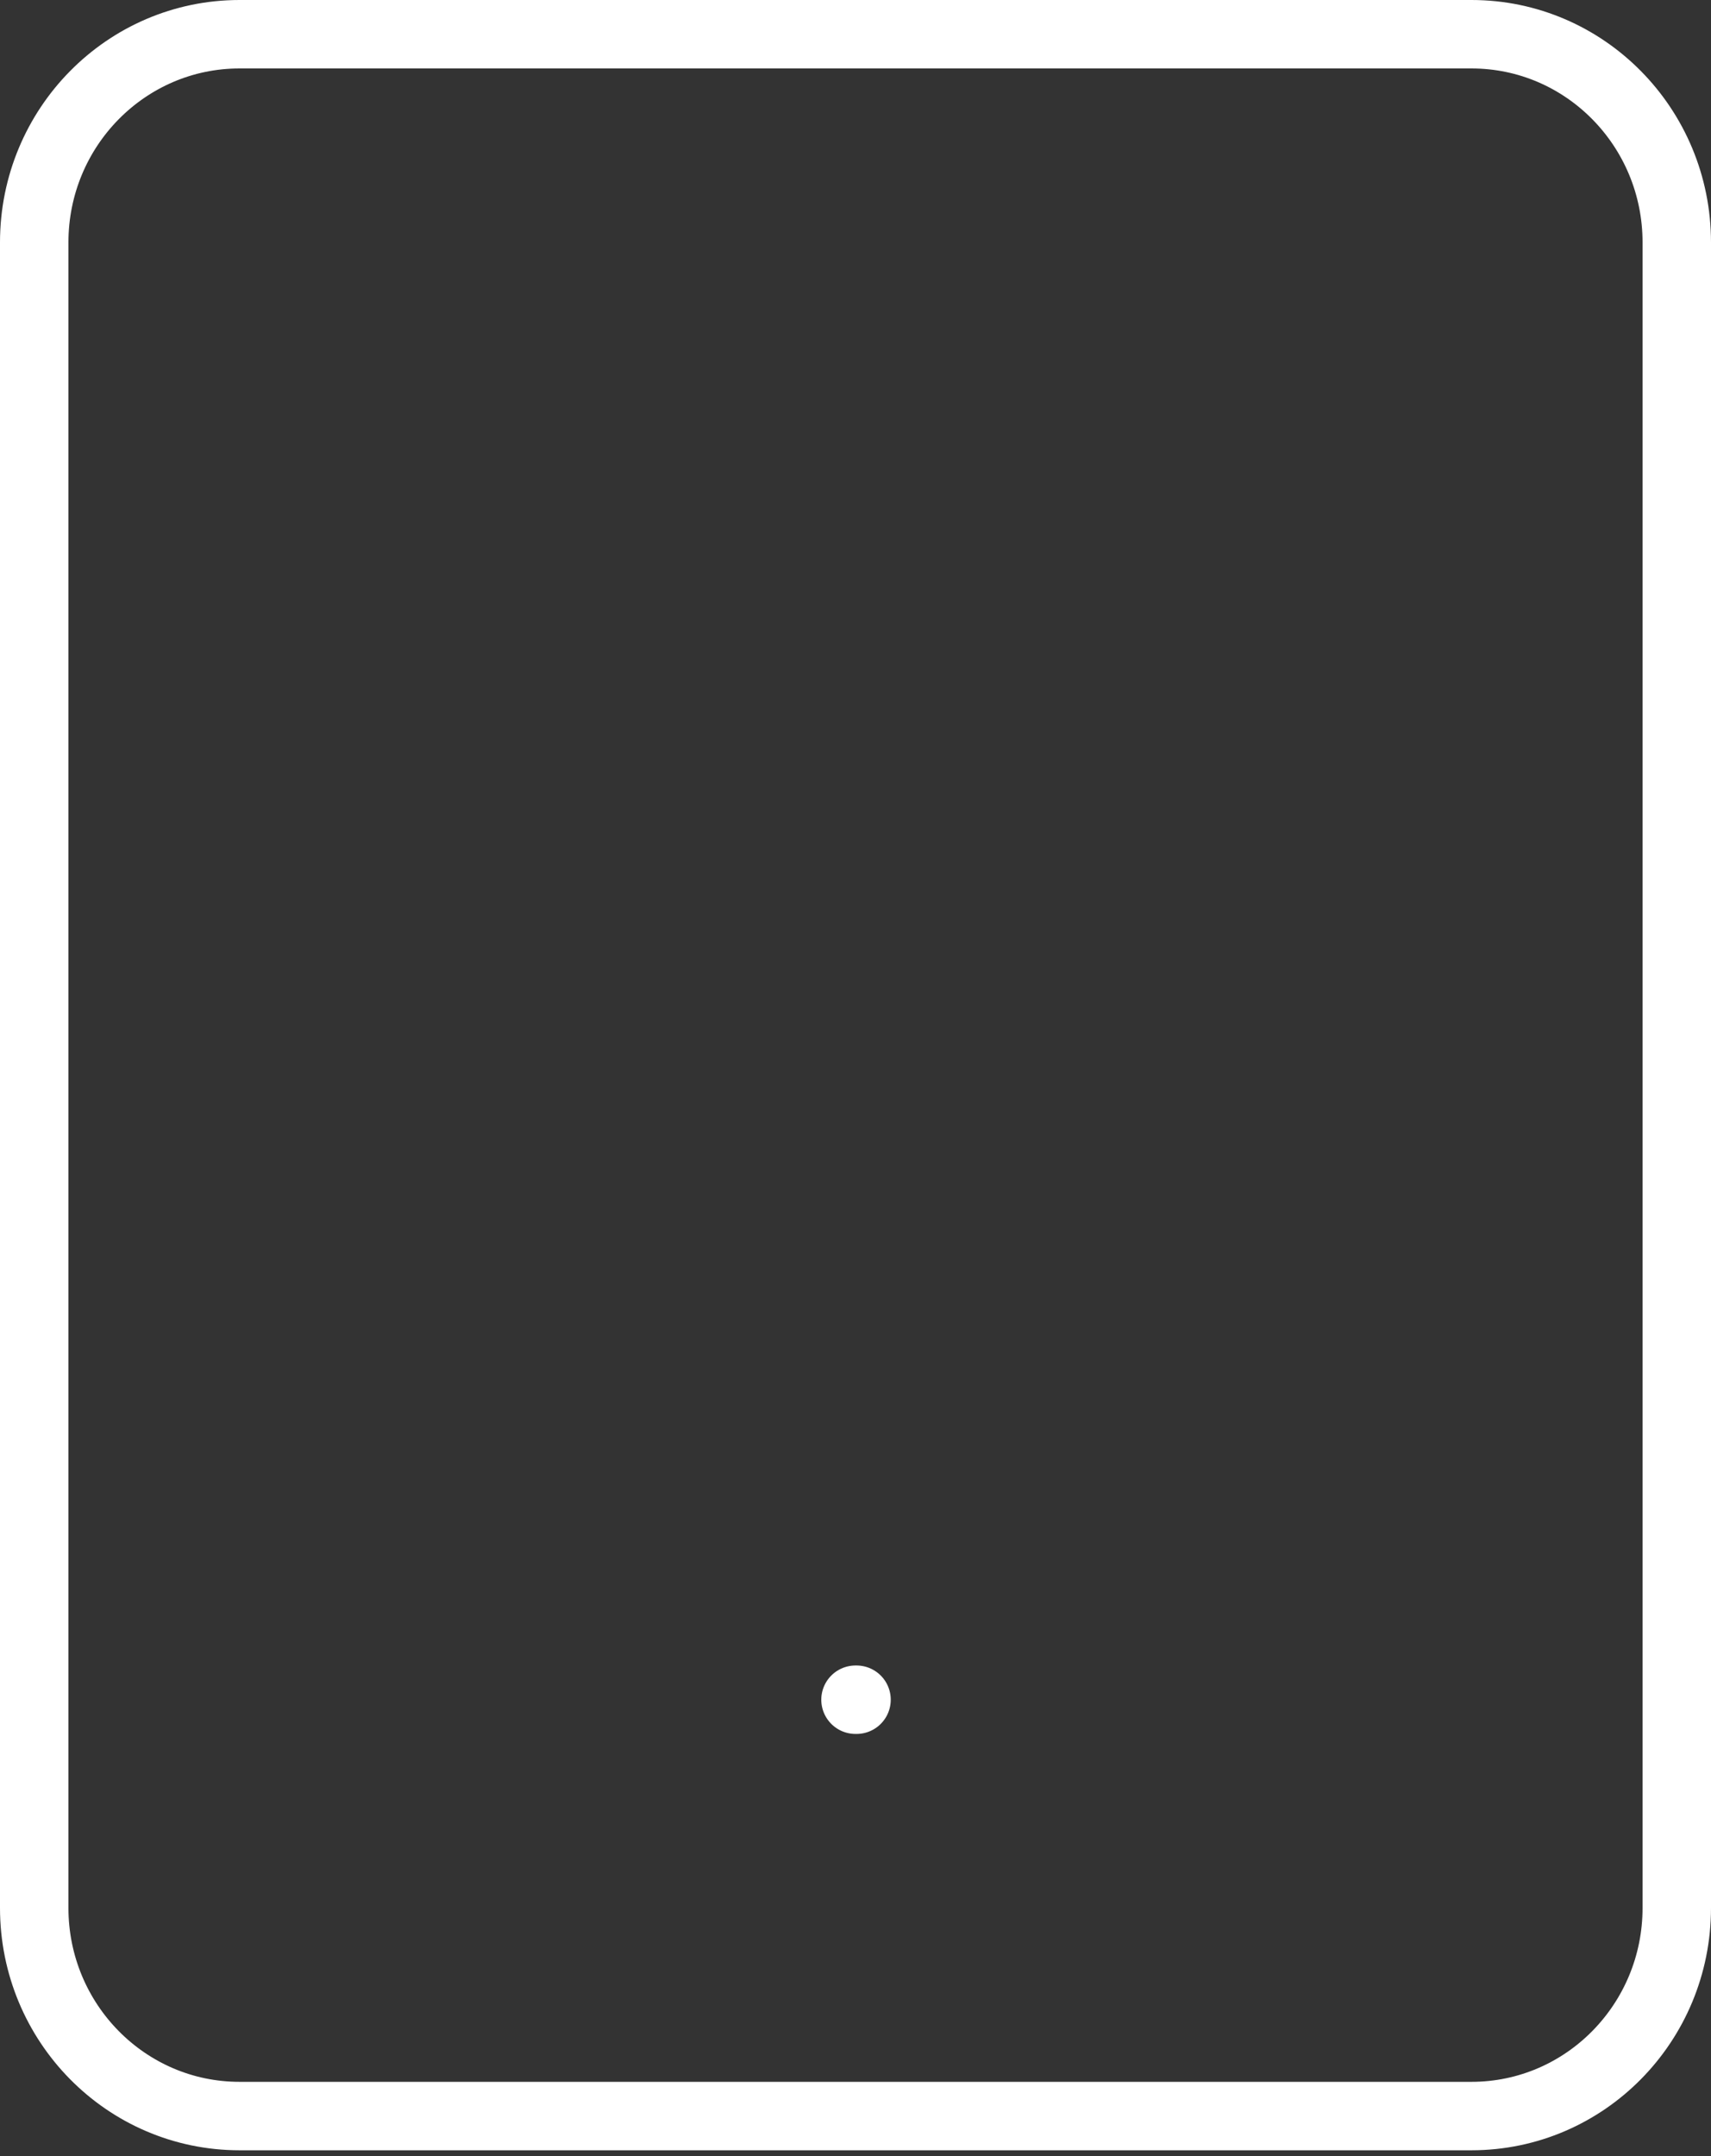<svg width="50" height="63" viewBox="0 0 50 63" fill="none" xmlns="http://www.w3.org/2000/svg">
<rect x="0" y="0" width="50" height="63" fill="#333333" stroke="none"/>
<path id="Vector" d="M25 49.667H25.03M7 1H43C46.314 1 49 3.724 49 7.083V55.75C49 59.11 46.314 61.833 43 61.833H7C3.686 61.833 1 59.11 1 55.75V7.083C1 3.724 3.686 1 7 1Z" stroke="white" stroke-width="2" stroke-linecap="round" stroke-linejoin="round"/>
</svg>
